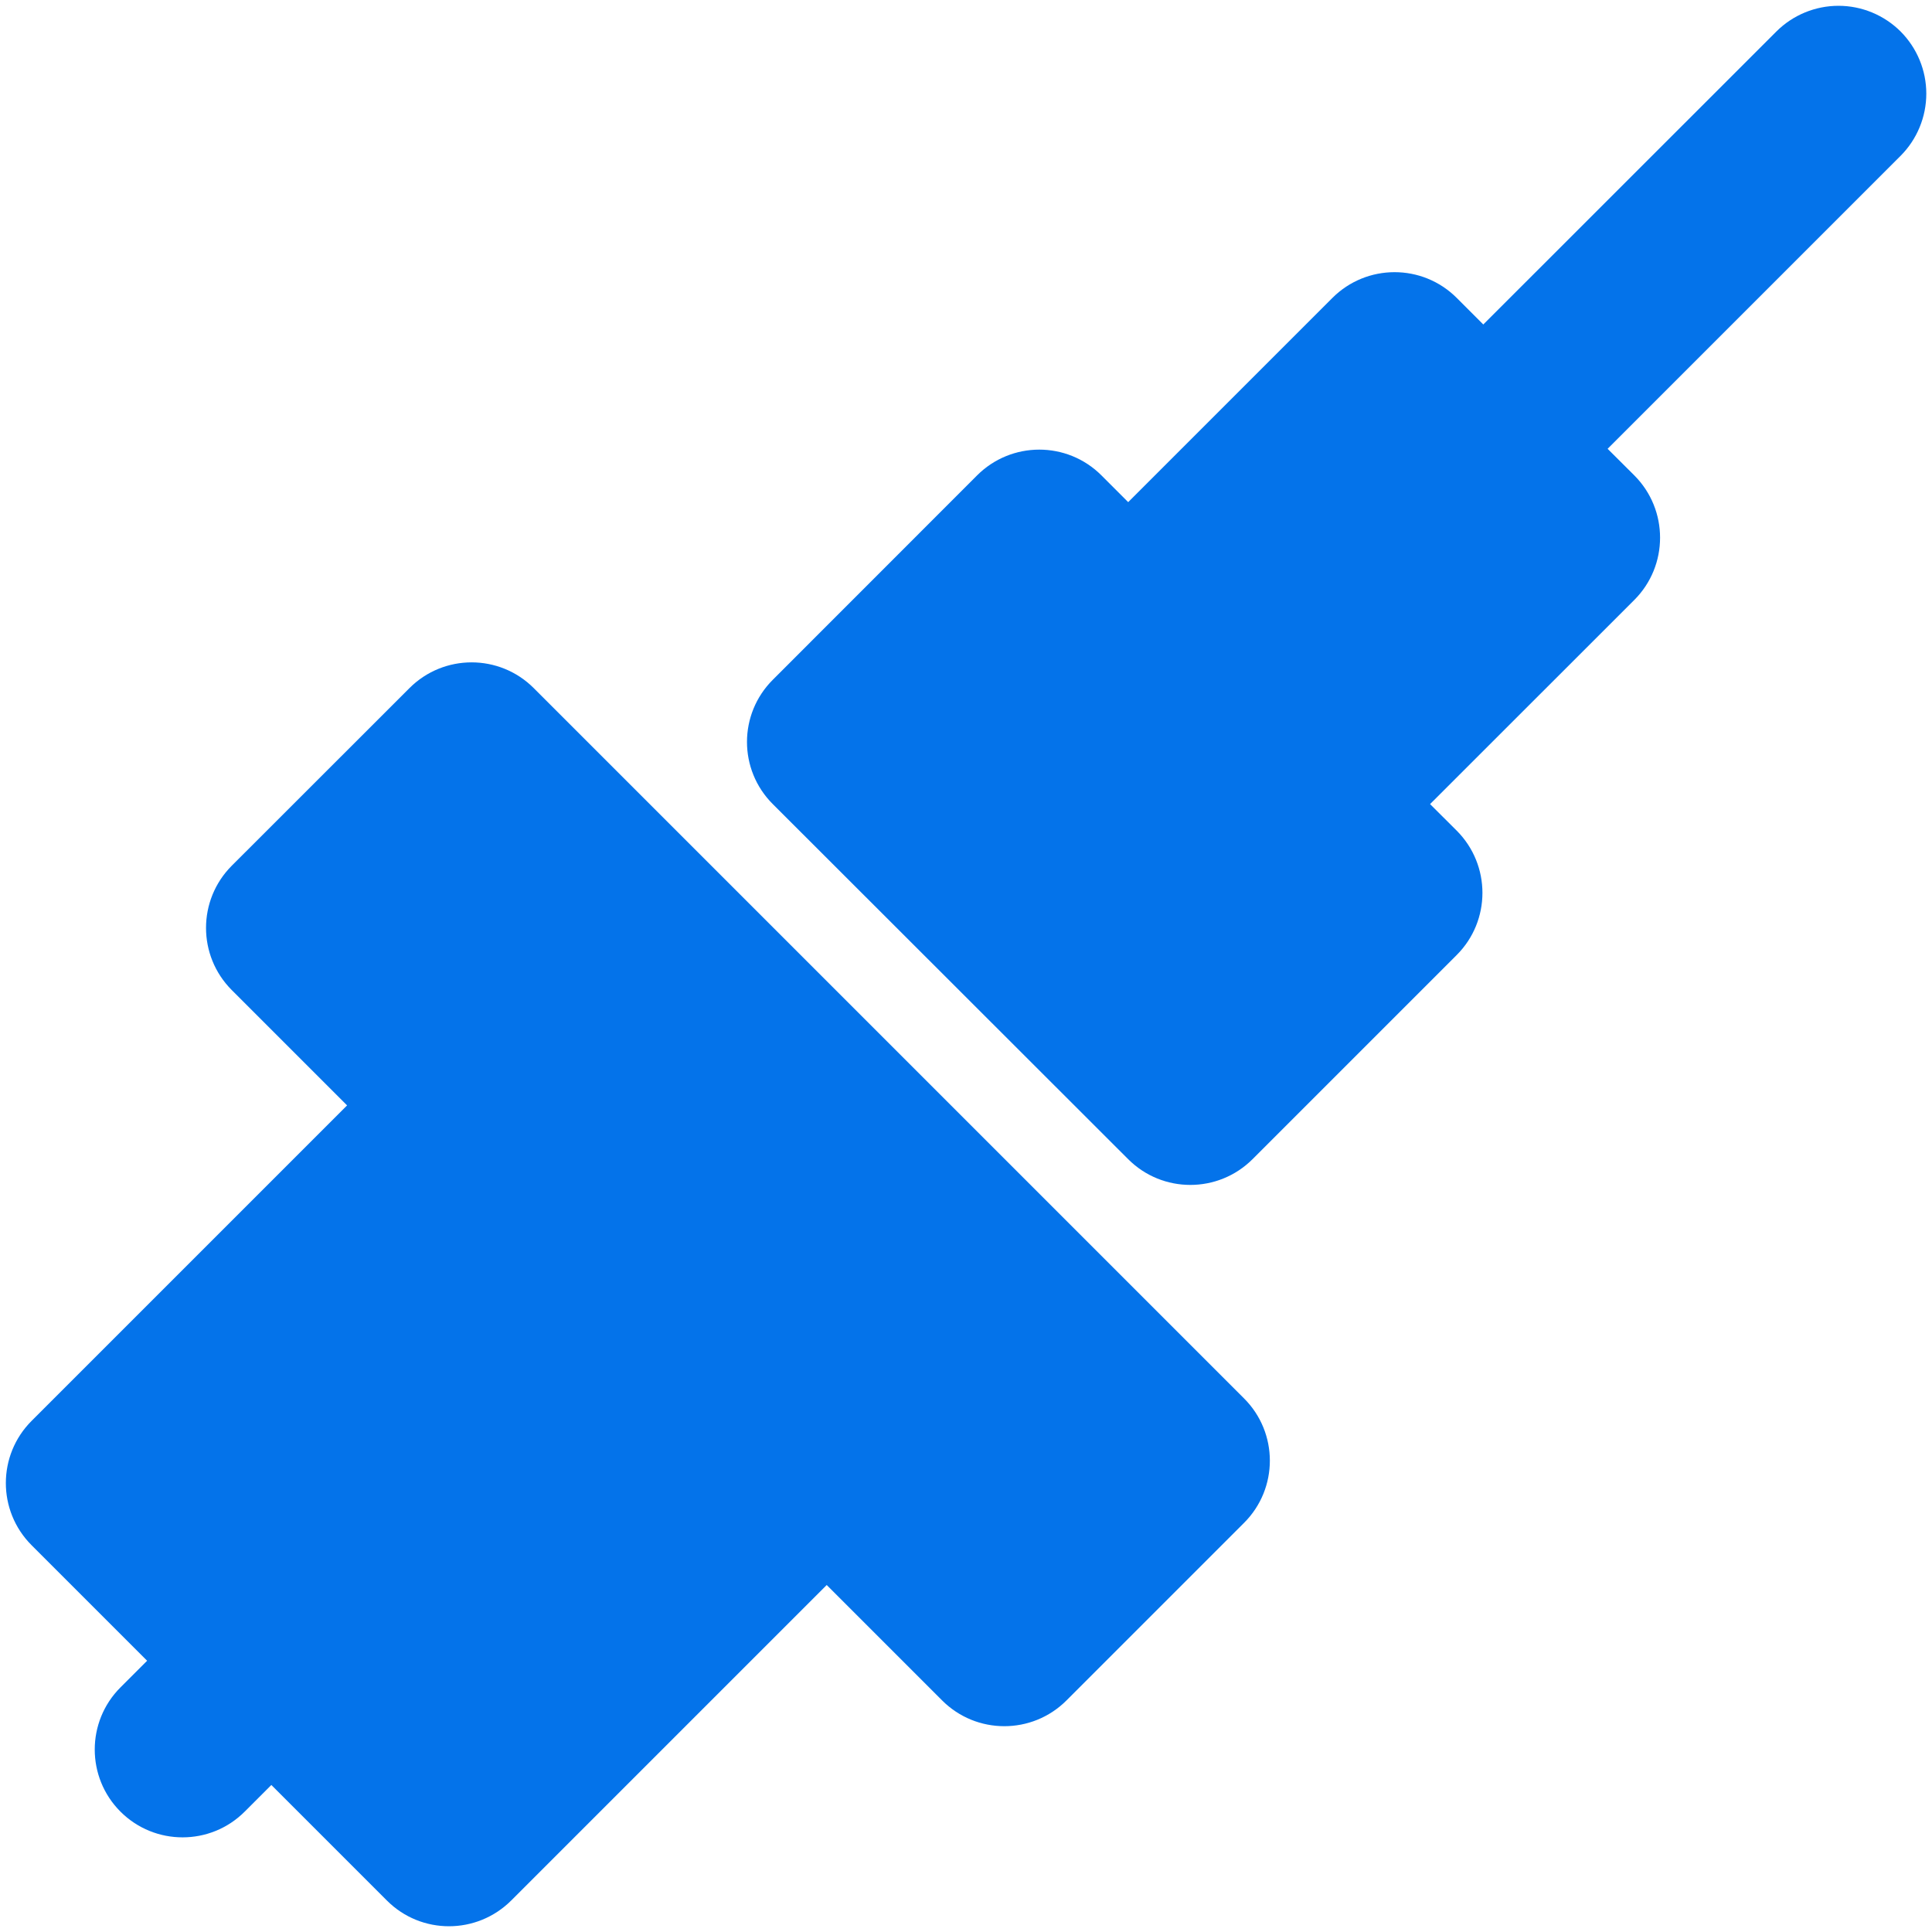 <svg width="20" height="20" viewBox="0 0 20 20" fill="none" xmlns="http://www.w3.org/2000/svg">
<path d="M2.399 8.962C2.044 9.318 2.044 9.893 2.399 10.249L3.593 11.443L0.328 14.708C-0.028 15.063 -0.029 15.64 0.327 15.996L1.523 17.192L1.247 17.468C0.892 17.823 0.892 18.399 1.247 18.754C1.602 19.109 2.178 19.109 2.533 18.754L2.809 18.478L4.005 19.674C4.36 20.03 4.937 20.029 5.293 19.673L8.558 16.408L9.752 17.602C10.107 17.958 10.684 17.959 11.04 17.603L12.879 15.764C13.235 15.408 13.234 14.831 12.878 14.476L5.525 7.123C5.17 6.768 4.594 6.768 4.239 7.123L2.399 8.962Z" fill="#0473EA"/>
<path d="M8.001 7.036C7.644 7.391 7.643 7.968 8 8.324L11.679 12C12.034 12.355 12.61 12.355 12.966 12L15.079 9.887C15.435 9.532 15.435 8.955 15.08 8.599L14.804 8.324L16.918 6.211C17.274 5.855 17.274 5.277 16.918 4.921L16.642 4.646L19.675 1.613C19.845 1.442 19.941 1.211 19.941 0.969C19.941 0.728 19.845 0.497 19.675 0.326C19.504 0.156 19.273 0.06 19.032 0.06C18.791 0.06 18.559 0.156 18.389 0.326L15.355 3.359L15.08 3.084C14.724 2.728 14.147 2.729 13.792 3.085L11.679 5.198L11.402 4.921C11.046 4.565 10.469 4.566 10.114 4.922L8.001 7.036Z" fill="#0473EA"/>
</svg>
